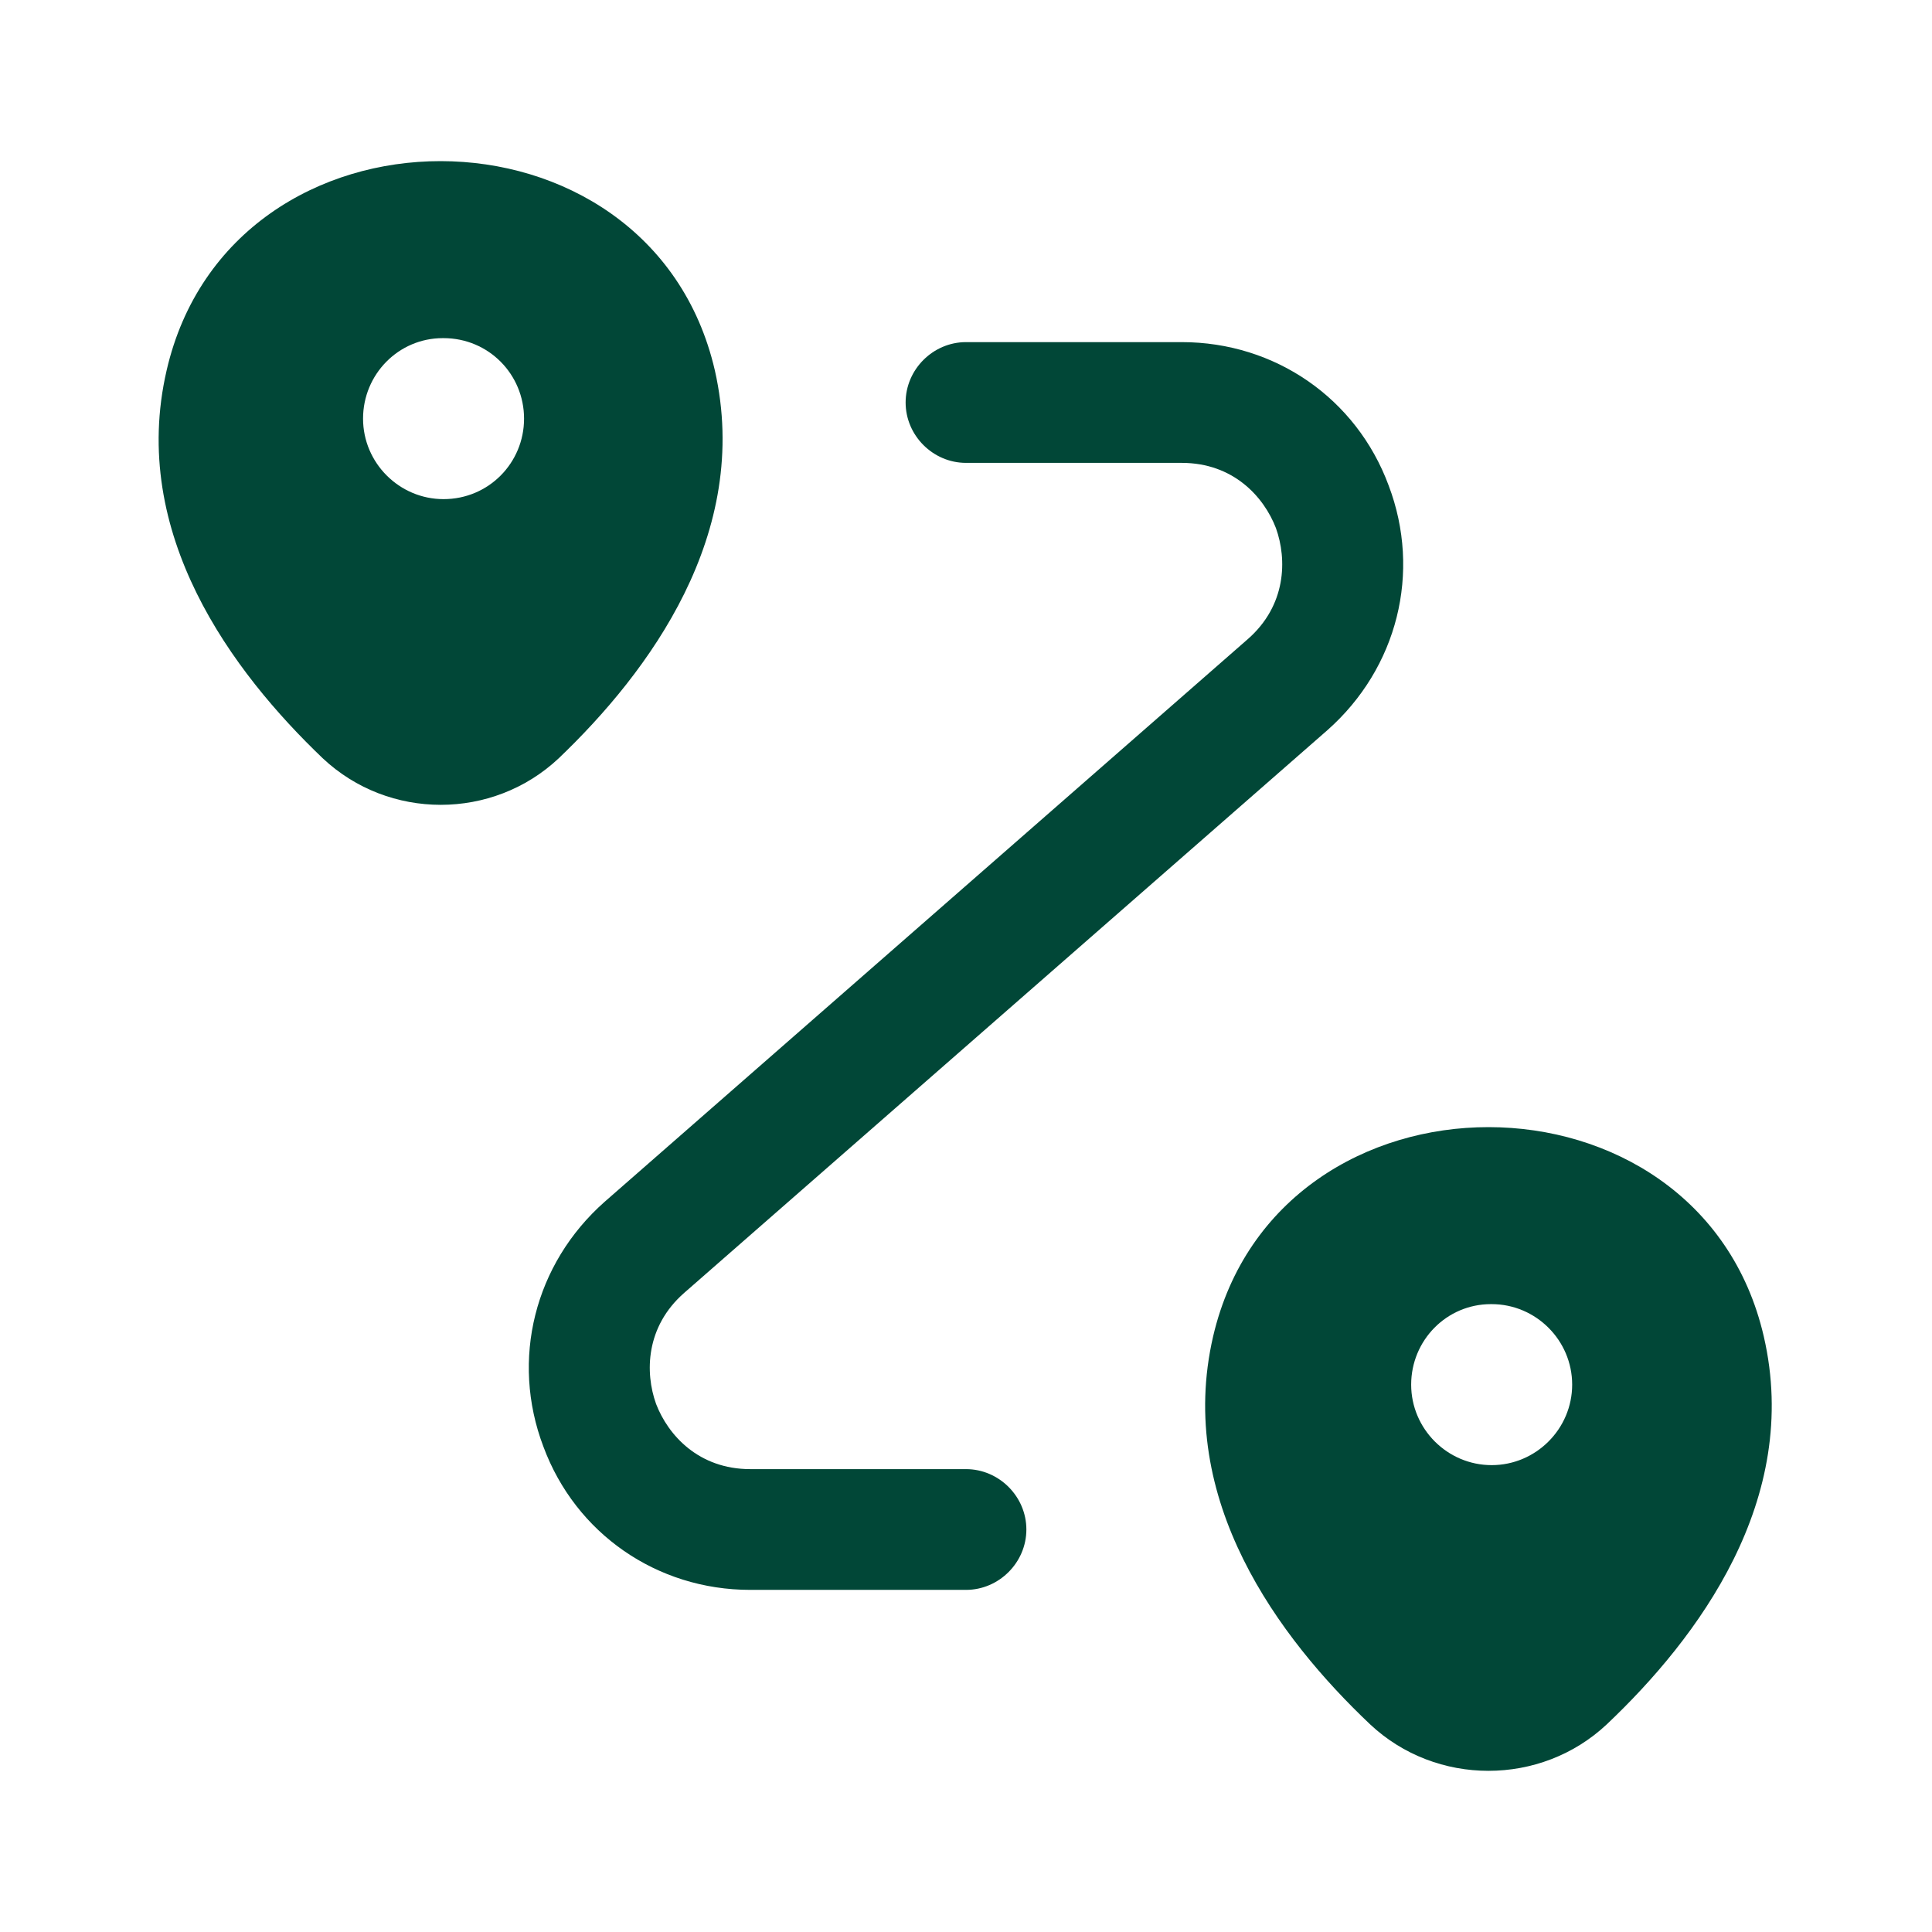 <svg width="60" height="60" viewBox="0 0 60 60" fill="none" xmlns="http://www.w3.org/2000/svg">
<g clip-path="url(#clip0_2420_4881)">
<path d="M22.2 11.501C20.2 2.851 7.175 2.826 5.175 11.501C4 16.576 7.225 20.876 10.025 23.551C12.075 25.476 15.3 25.476 17.35 23.551C20.15 20.876 23.35 16.576 22.2 11.501ZM13.775 15.501C12.4 15.501 11.275 14.376 11.275 13.001C11.275 11.626 12.375 10.501 13.75 10.501H13.775C15.175 10.501 16.275 11.626 16.275 13.001C16.275 14.376 15.175 15.501 13.775 15.501Z" fill="#014737"/>
<path d="M54.775 41.501C52.775 32.851 39.7 32.826 37.675 41.501C36.5 46.576 39.725 50.876 42.55 53.551C44.6 55.476 47.85 55.476 49.9 53.551C52.725 50.876 55.95 46.576 54.775 41.501ZM46.325 45.501C44.95 45.501 43.825 44.376 43.825 43.001C43.825 41.626 44.925 40.501 46.3 40.501H46.325C47.7 40.501 48.825 41.626 48.825 43.001C48.825 44.376 47.7 45.501 46.325 45.501Z" fill="#014737"/>
<path d="M30 49.375H23.3C20.4 49.375 17.875 47.625 16.875 44.925C15.85 42.225 16.6 39.25 18.775 37.325L38.75 19.85C39.95 18.8 39.975 17.375 39.625 16.4C39.25 15.425 38.3 14.375 36.7 14.375H30C28.975 14.375 28.125 13.525 28.125 12.5C28.125 11.475 28.975 10.625 30 10.625H36.7C39.6 10.625 42.125 12.375 43.125 15.075C44.15 17.775 43.4 20.75 41.225 22.675L21.25 40.15C20.05 41.2 20.025 42.625 20.375 43.6C20.75 44.575 21.7 45.625 23.3 45.625H30C31.025 45.625 31.875 46.475 31.875 47.5C31.875 48.525 31.025 49.375 30 49.375Z" fill="#014737"/>
</g>
<defs>
<clipPath id="clip0_2420_4881">
<rect width="60" height="60" fill="white"/>
</clipPath>
</defs>
</svg>
